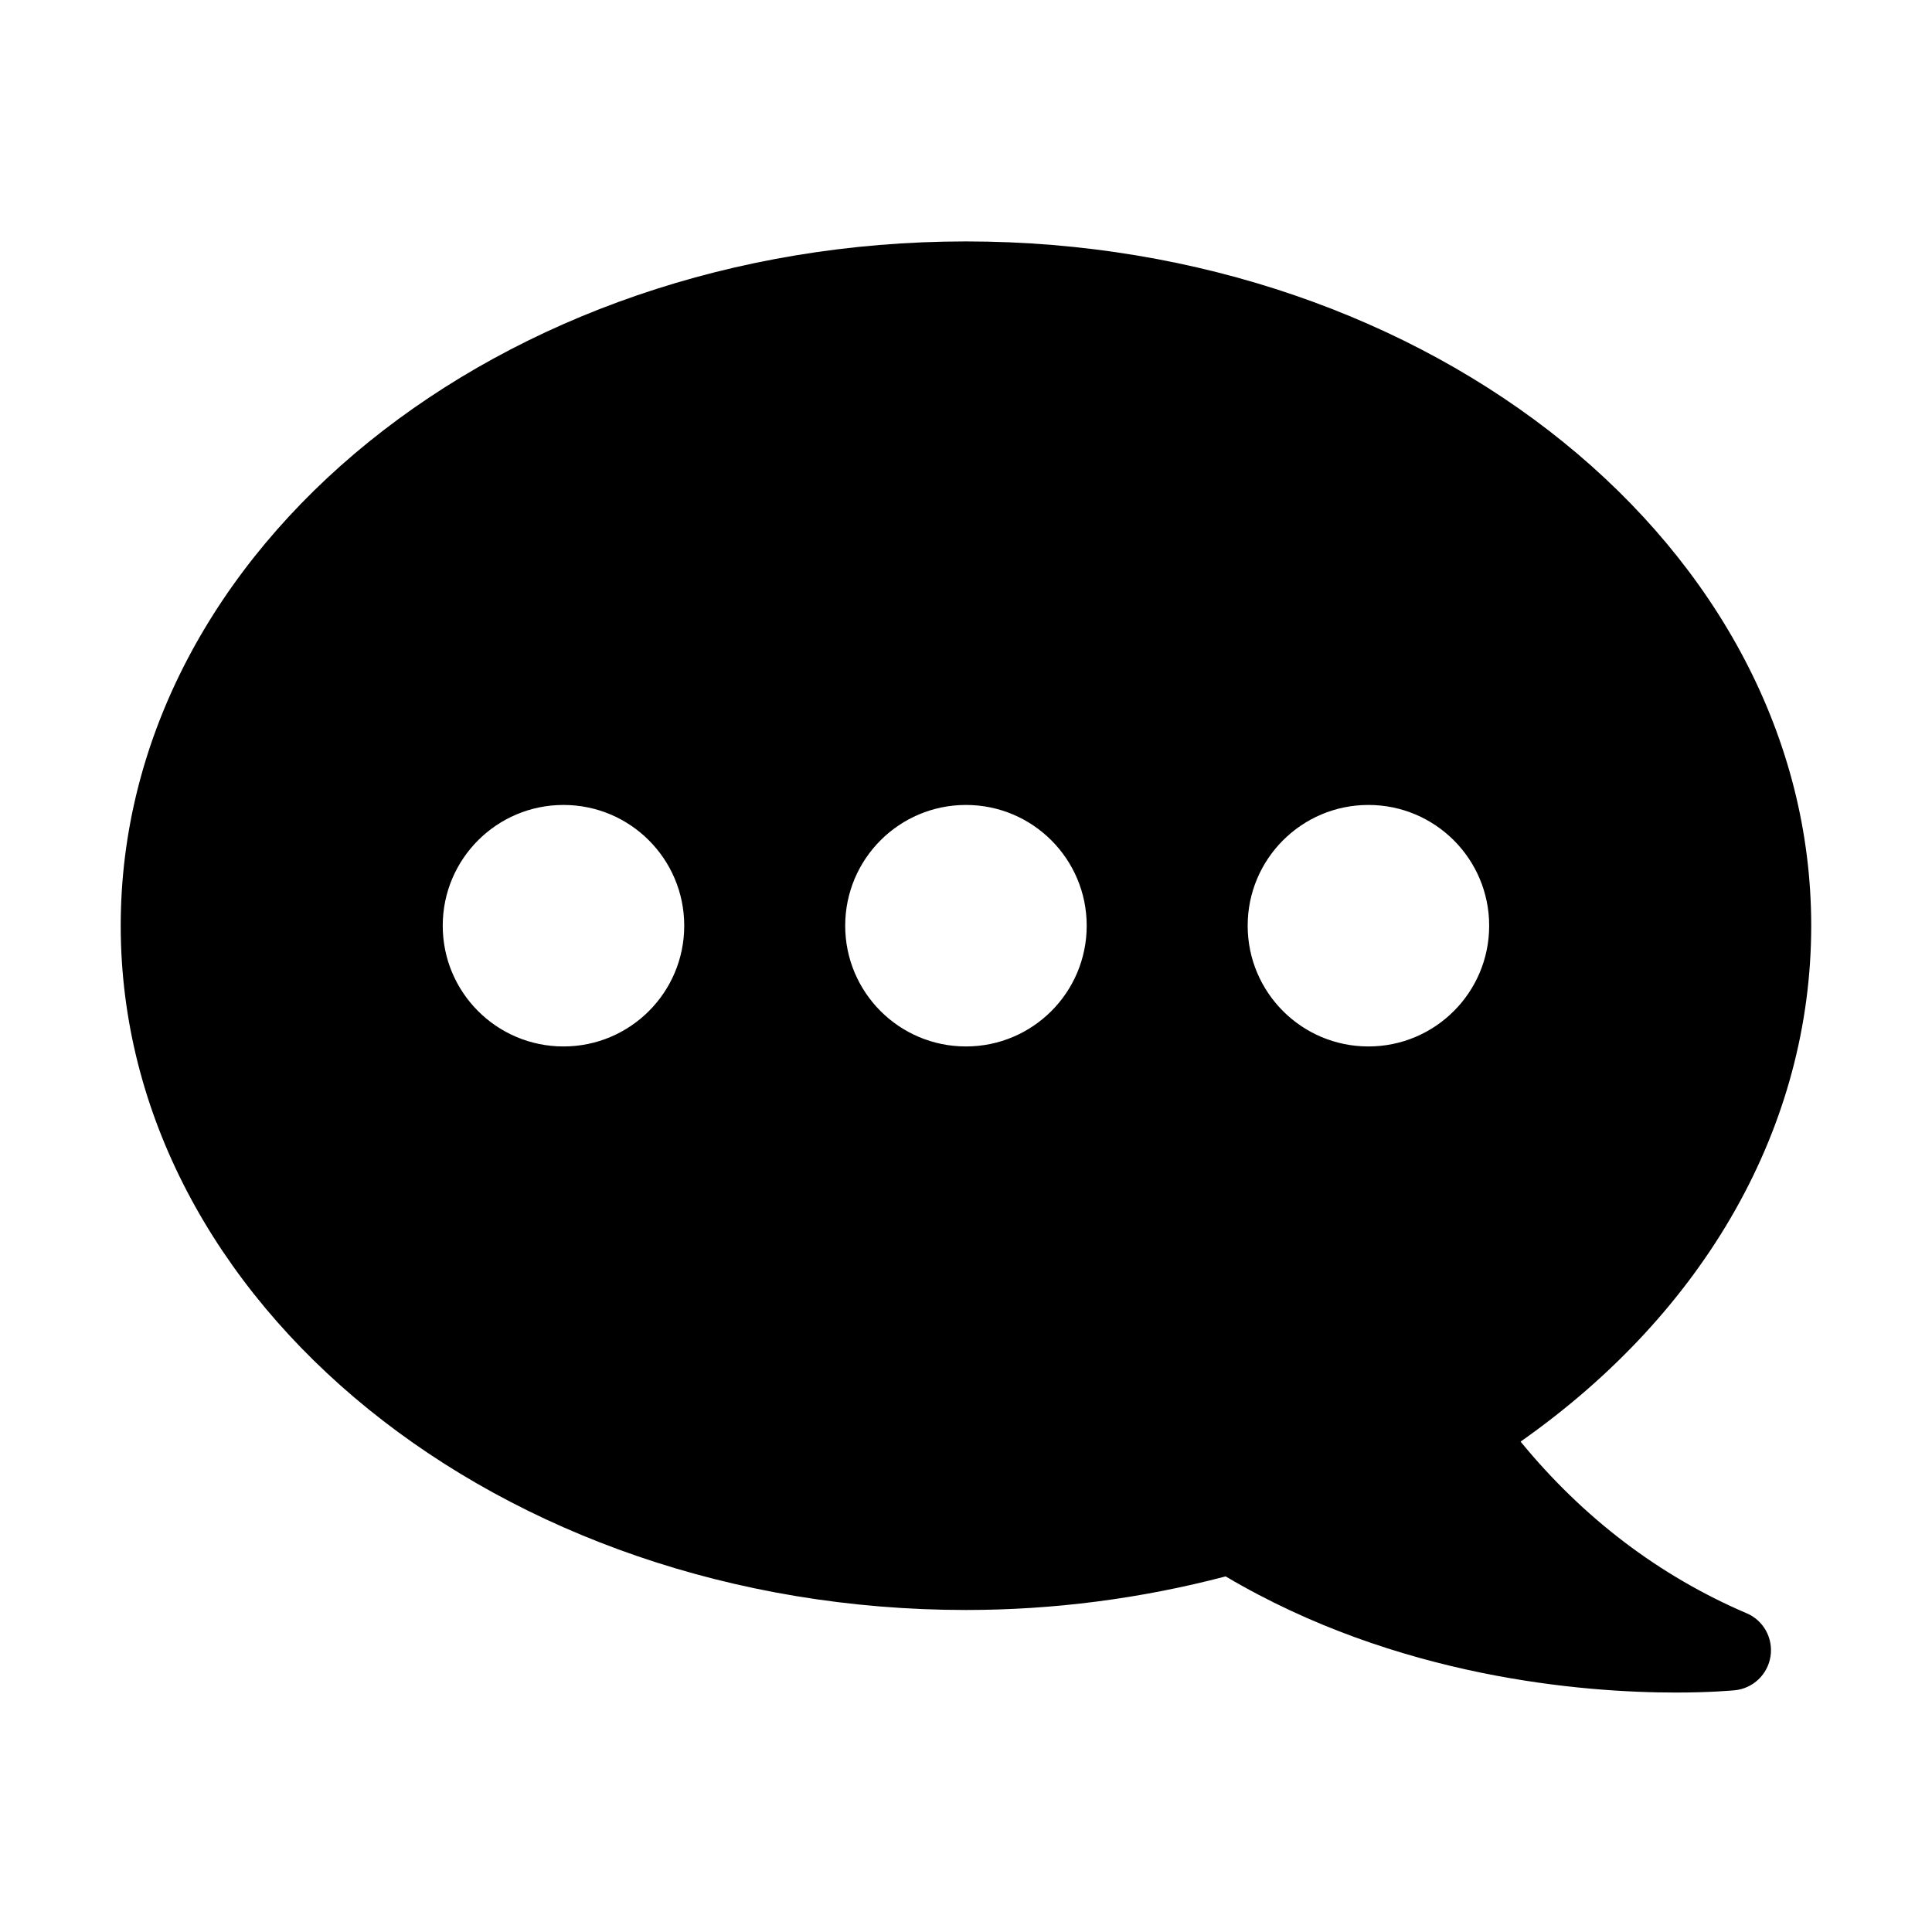 <?xml version="1.0" encoding="UTF-8"?>
<svg width="1200pt" height="1200pt" version="1.1" viewBox="0 0 1200 1200" xmlns="http://www.w3.org/2000/svg">
 <path d="m1084.8 1002c-54.234-23.25-101.34-59.016-140.34-106.59 115.08-80.859 180.52-196.36 180.52-320.44 0-234.32-235.55-425.02-525-425.02s-525 190.64-525 425.02c0 234.32 235.55 425.02 525 425.02 54.234 0 108.47-6.984 161.29-20.859 106.69 63.141 222.32 72.141 279.74 72.141 21.281 0 34.547-1.266 36.469-1.406 11.344-1.125 20.484-9.797 22.219-21.094s-4.359-22.312-14.859-26.766zm-734.81-352.03c-41.438 0-75-33.562-75-75s33.562-75 75-75 75 33.562 75 75-33.562 75-75 75zm249.98 0c-41.438 0-75-33.562-75-75s33.562-75 75-75 75 33.562 75 75-33.562 75-75 75zm249.98 0c-41.438 0-75-33.562-75-75s33.562-75 75-75 75 33.562 75 75-33.562 75-75 75z"/>
</svg>

